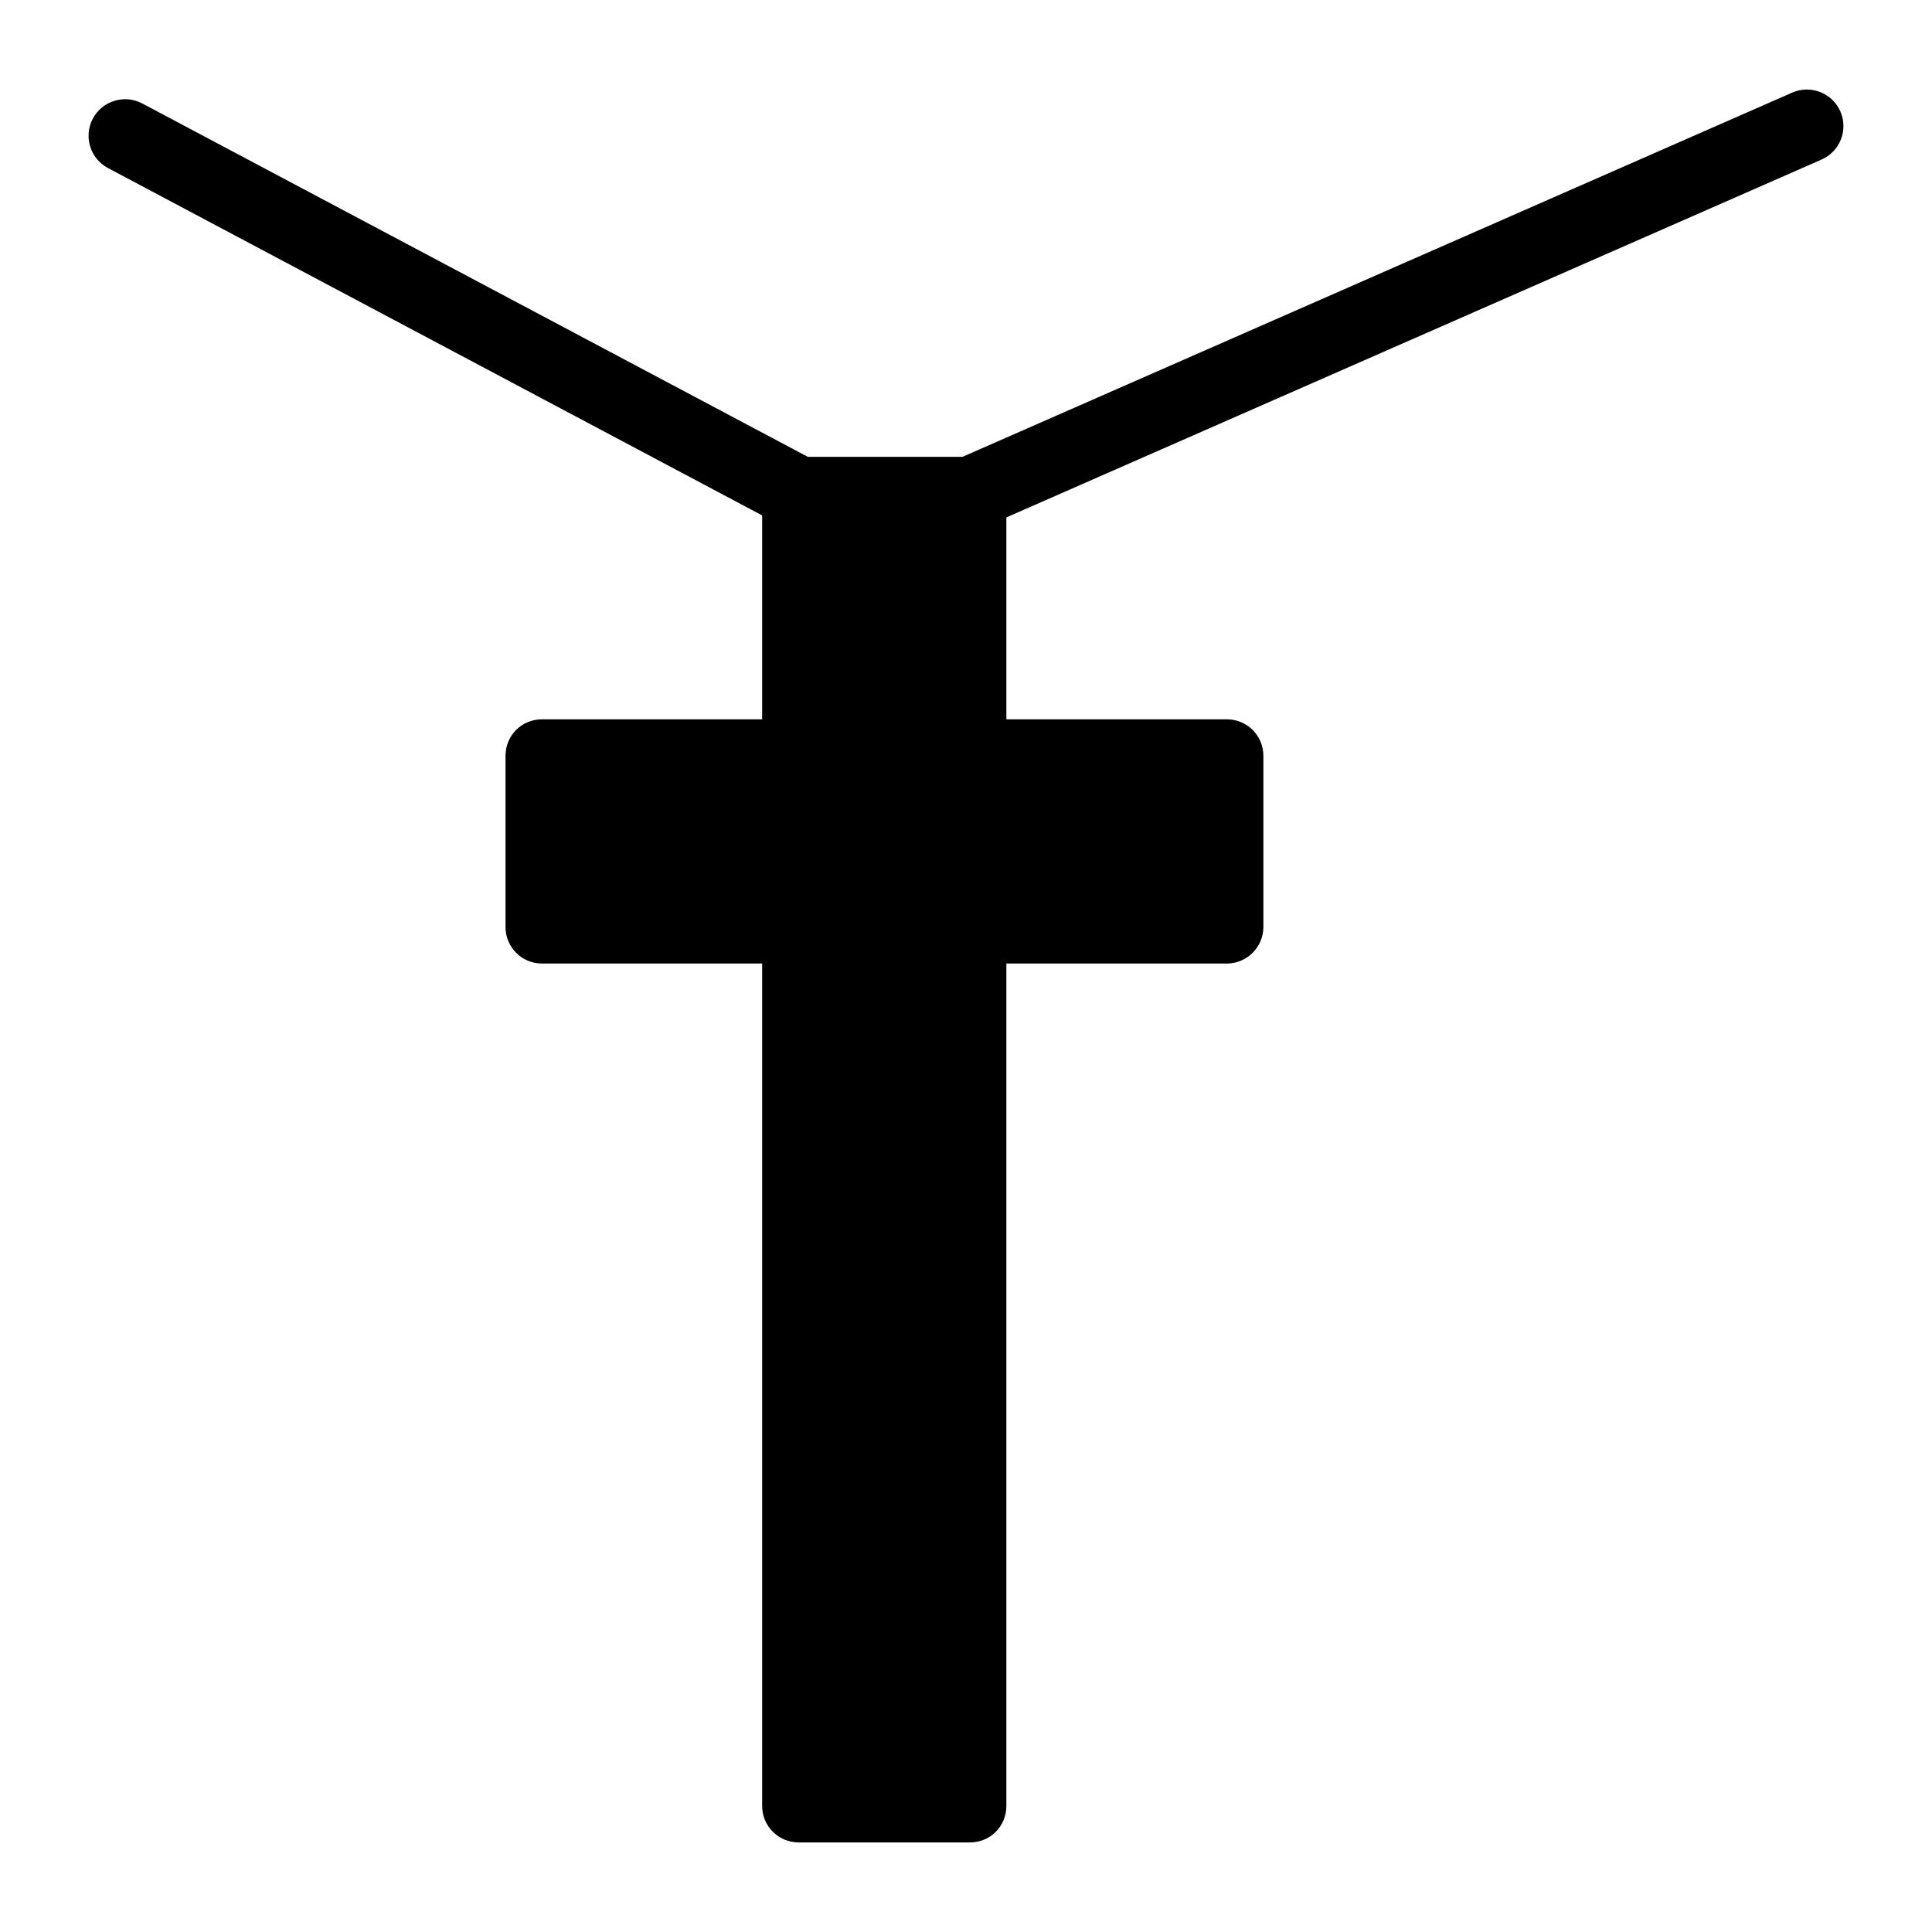 <?xml version="1.0" encoding="UTF-8"?>
<!-- Uploaded to: SVG Repo, www.svgrepo.com, Generator: SVG Repo Mixer Tools -->
<svg fill="#000000" width="800px" height="800px" version="1.1" viewBox="144 144 512 512" xmlns="http://www.w3.org/2000/svg">
 <path d="m631.71 173.52c-2.148-4.894-7.863-7.113-12.762-4.977l-219.86 96.516h-41.027l-176.36-93.641c-4.719-2.496-10.59-0.711-13.098 4.019-2.508 4.727-0.711 10.586 4.016 13.098l173.36 92.055v54.035h-58.324c-5.426 0-9.688 4.262-9.688 9.688v45.344c0 5.328 4.262 9.688 9.688 9.688h58.324v223.23c0 5.426 4.359 9.688 9.688 9.688h45.344c5.426 0 9.688-4.262 9.688-9.688v-223.23h58.422c5.328 0 9.688-4.359 9.688-9.688v-45.344c0-5.426-4.359-9.688-9.688-9.688h-58.422v-53.508l216.03-94.832c4.906-2.148 7.133-7.867 4.981-12.766z"/>
</svg>